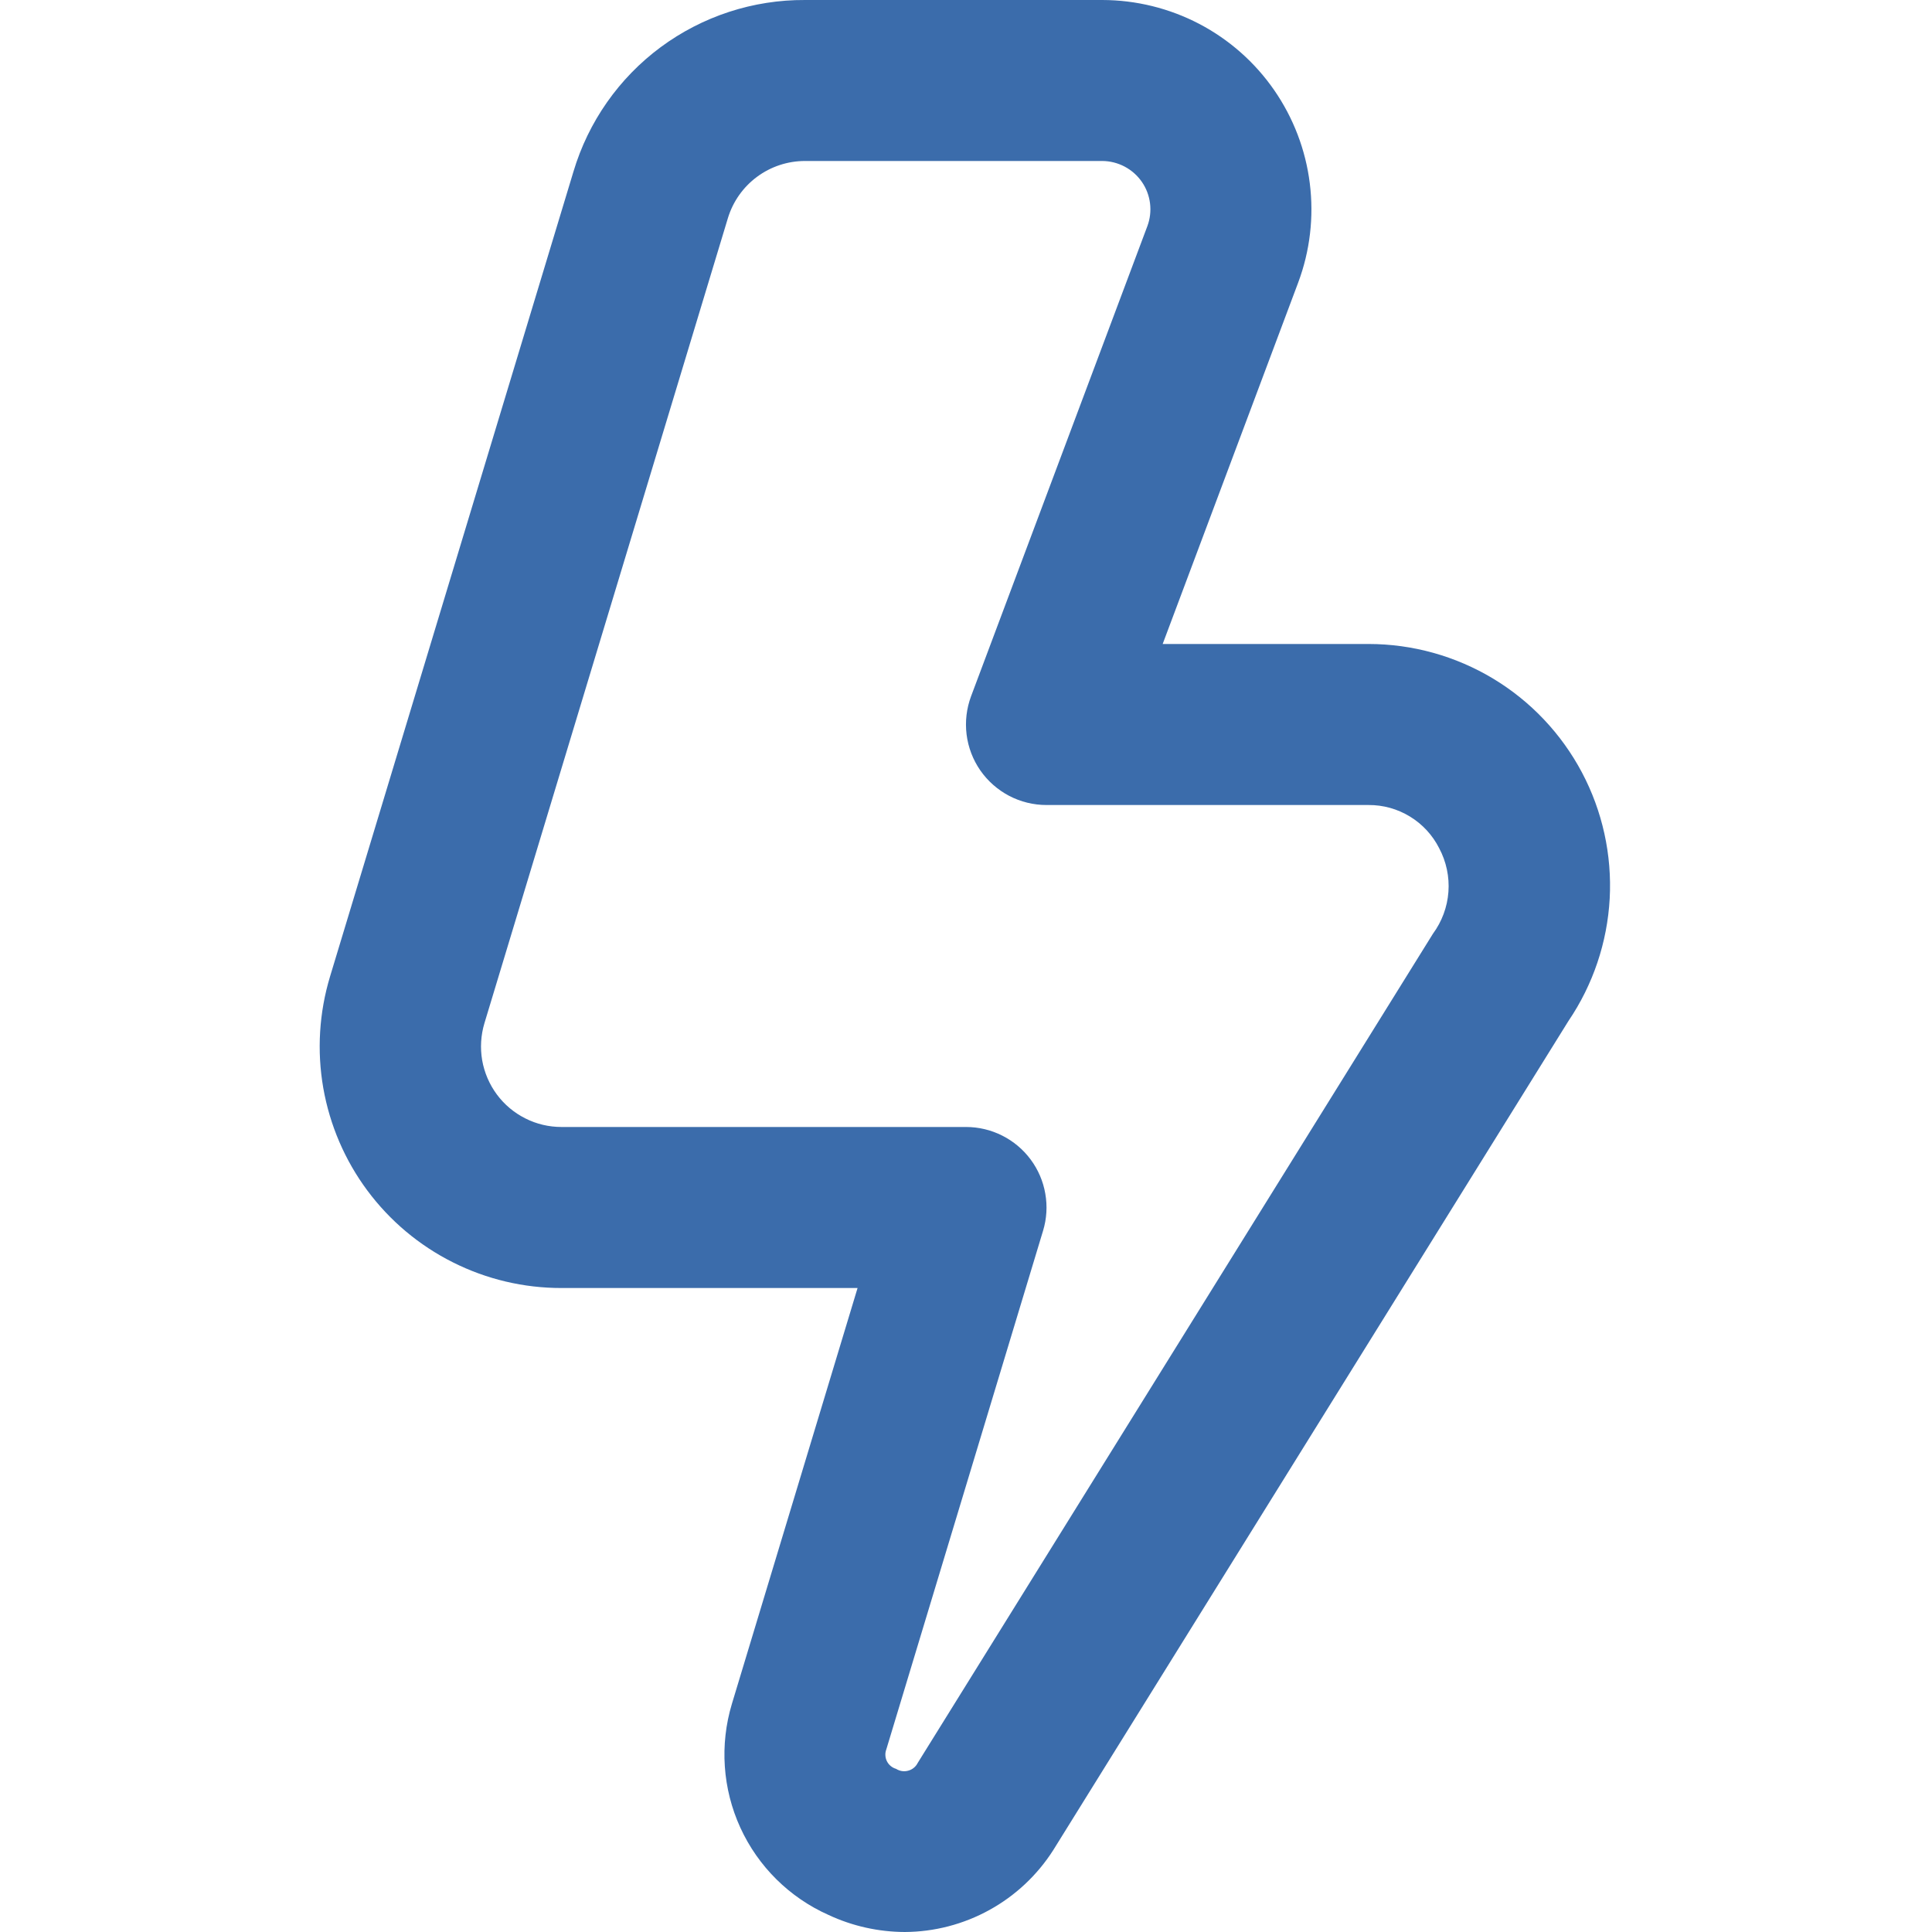 <?xml version="1.0" encoding="UTF-8"?> <svg xmlns="http://www.w3.org/2000/svg" width="40" height="40" viewBox="0 0 40 40" fill="none"><g clip-path="url(#clip0_84_1957)"><path d="M18.733 40C18.188 39.998 17.648 39.878 17.154 39.647C16.345 39.287 15.696 38.644 15.328 37.84C14.96 37.035 14.898 36.124 15.153 35.277L17.755 26.667H11.625C10.844 26.668 10.074 26.486 9.376 26.135C8.678 25.785 8.072 25.276 7.606 24.649C7.14 24.022 6.828 23.295 6.693 22.525C6.559 21.756 6.607 20.966 6.833 20.218L11.873 3.552C12.181 2.521 12.814 1.617 13.678 0.977C14.543 0.337 15.591 -0.006 16.667 8.31489e-05H22.822C23.521 0.001 24.21 0.171 24.83 0.495C25.45 0.82 25.982 1.29 26.38 1.865C26.778 2.44 27.032 3.103 27.118 3.797C27.205 4.492 27.122 5.197 26.877 5.852L24.072 13.333H28.334C29.242 13.333 30.133 13.581 30.912 14.049C31.69 14.517 32.326 15.189 32.752 15.992C33.177 16.794 33.376 17.698 33.327 18.605C33.277 19.512 32.982 20.388 32.472 21.14L21.805 38.307C21.475 38.823 21.021 39.249 20.485 39.544C19.948 39.84 19.346 39.997 18.733 40ZM16.667 3.333C16.309 3.333 15.96 3.448 15.673 3.661C15.385 3.874 15.174 4.174 15.07 4.517L10.03 21.183C9.955 21.432 9.939 21.696 9.983 21.952C10.028 22.208 10.132 22.451 10.287 22.66C10.442 22.869 10.643 23.038 10.876 23.155C11.108 23.273 11.365 23.333 11.625 23.333H20C20.26 23.333 20.517 23.394 20.749 23.511C20.982 23.628 21.184 23.798 21.339 24.007C21.494 24.216 21.598 24.458 21.642 24.715C21.687 24.971 21.671 25.234 21.595 25.483L18.35 36.22C18.335 36.26 18.328 36.302 18.331 36.344C18.333 36.386 18.344 36.428 18.363 36.465C18.382 36.503 18.408 36.536 18.441 36.563C18.473 36.59 18.511 36.61 18.552 36.622C18.589 36.645 18.63 36.661 18.673 36.668C18.717 36.674 18.761 36.672 18.803 36.66C18.845 36.649 18.885 36.629 18.919 36.601C18.953 36.574 18.98 36.539 19 36.5L29.667 19.333C29.853 19.08 29.965 18.78 29.988 18.466C30.011 18.153 29.944 17.839 29.797 17.562C29.66 17.291 29.451 17.064 29.192 16.906C28.934 16.748 28.637 16.665 28.334 16.667H21.667C21.398 16.667 21.132 16.602 20.893 16.477C20.655 16.352 20.45 16.171 20.296 15.95C20.143 15.729 20.045 15.473 20.012 15.206C19.979 14.939 20.011 14.667 20.105 14.415L23.755 4.682C23.811 4.531 23.83 4.369 23.81 4.209C23.79 4.049 23.732 3.897 23.64 3.764C23.548 3.632 23.426 3.524 23.284 3.449C23.141 3.374 22.983 3.334 22.822 3.333H16.667Z" fill="#3B6CAB"></path></g><defs><clipPath id="clip0_84_1957"><rect width="40" height="40" fill="white"></rect></clipPath></defs></svg> 